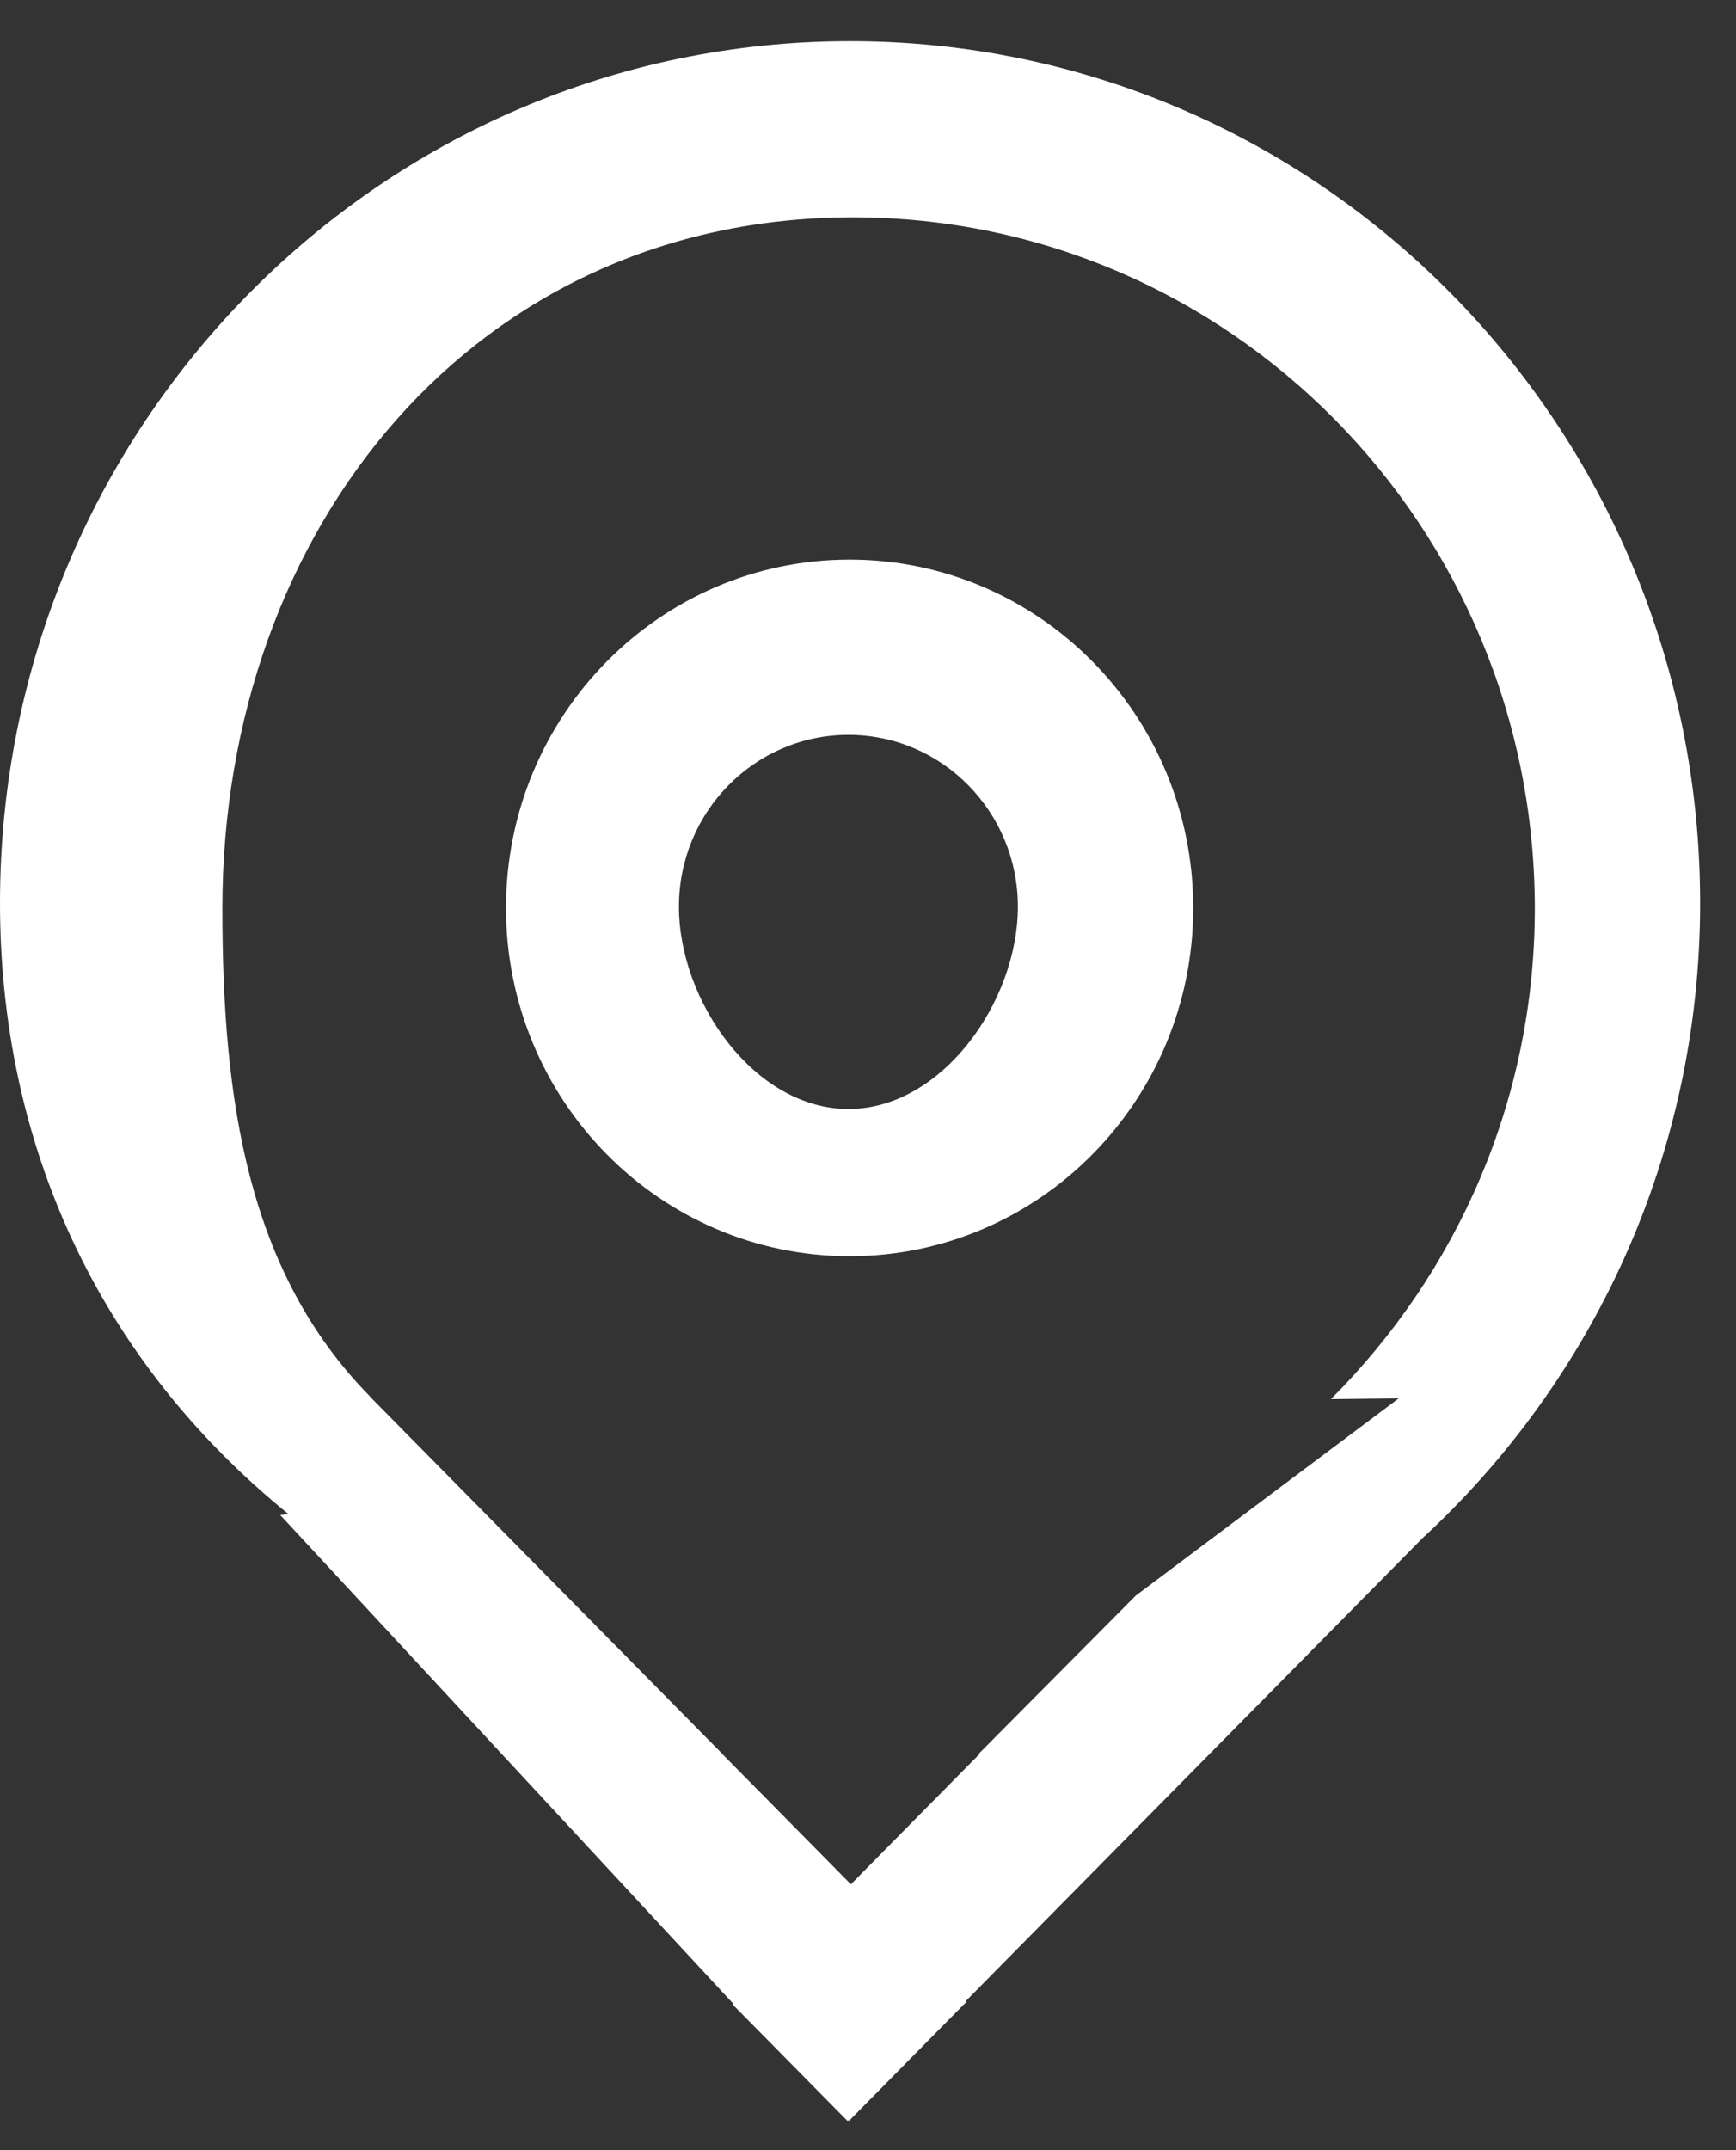 <svg 
 xmlns="http://www.w3.org/2000/svg"
 xmlns:xlink="http://www.w3.org/1999/xlink"
 width="21px" height="26px">
<rect width="100%" height="100%" fill="#333333" stroke="none"/>
<path fill-rule="evenodd"  fill="rgb(255, 255, 255)"
 d="M17.204,18.603 L11.684,24.196 L11.693,24.204 L10.269,25.647 L10.261,25.638 L10.252,25.647 L8.861,24.237 L8.869,24.228 L3.39,18.320 L3.49,18.309 C1.168,16.424 0.0,13.813 0.0,10.919 C0.0,5.163 4.603,0.498 10.283,0.498 C15.962,0.498 20.566,5.163 20.566,10.919 C20.566,13.968 19.266,16.701 17.204,18.603 ZM10.317,2.628 C5.762,2.628 2.69,6.370 2.69,10.986 C2.69,13.289 2.989,15.375 4.476,16.886 L4.473,16.886 L8.739,21.209 C8.738,21.208 8.737,21.208 8.736,21.208 L10.293,22.785 L11.854,21.204 C11.849,21.204 11.845,21.206 11.840,21.206 L13.738,19.295 L16.92,16.909 L16.100,16.918 C17.615,15.404 18.566,13.313 18.566,10.986 C18.566,6.370 14.873,2.628 10.317,2.628 ZM10.278,15.190 C7.982,15.190 6.121,13.305 6.121,10.979 C6.121,8.652 7.982,6.767 10.278,6.767 C12.573,6.767 14.434,8.652 14.434,10.979 C14.434,13.305 12.573,15.190 10.278,15.190 ZM10.263,8.886 C9.131,8.886 8.213,9.816 8.213,10.963 C8.213,12.111 9.131,13.41 10.263,13.41 C11.395,13.41 12.313,12.111 12.313,10.963 C12.313,9.816 11.395,8.886 10.263,8.886 Z"/>
</svg>